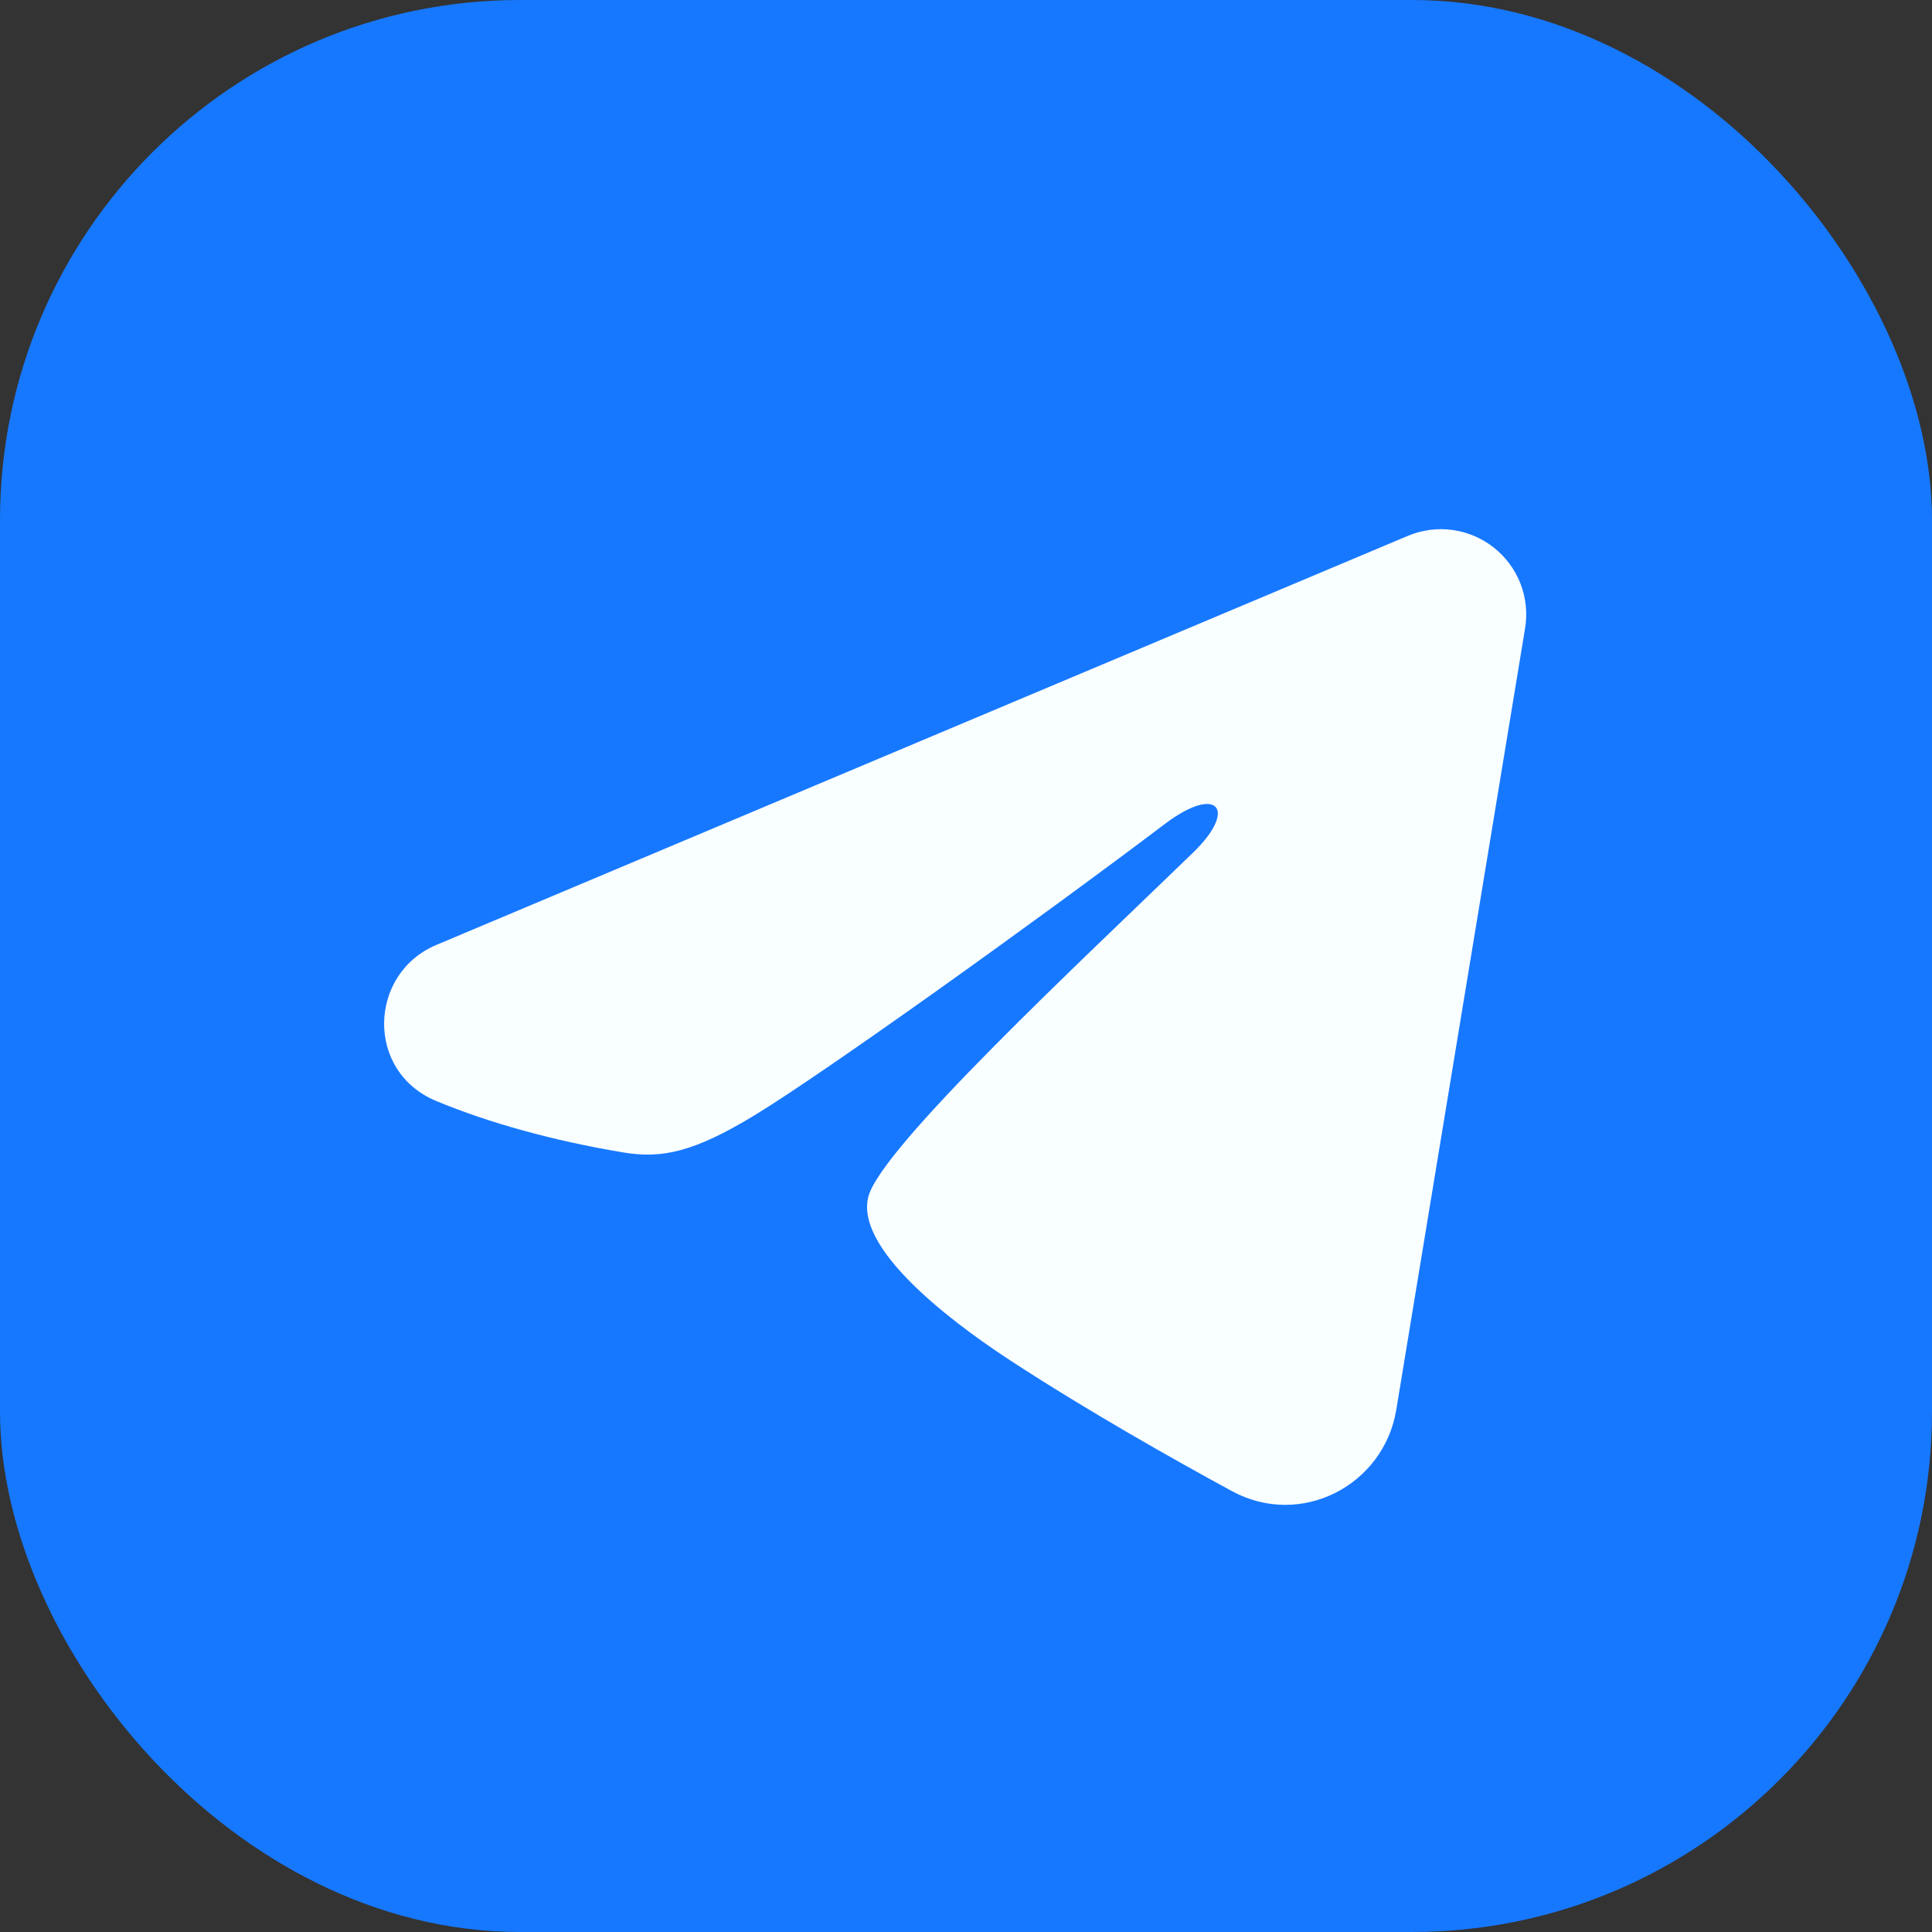 <?xml version="1.0" encoding="UTF-8"?> <svg xmlns="http://www.w3.org/2000/svg" width="26" height="26" viewBox="0 0 26 26" fill="none"><rect x="0" y="0" width="26" height="26" fill="#333333" stroke="none"/><rect width="26" height="26" rx="7" fill="#1678FF"></rect><path fill-rule="evenodd" clip-rule="evenodd" d="M18.947 7.211C19.136 7.132 19.343 7.104 19.546 7.132C19.749 7.16 19.941 7.241 20.102 7.368C20.263 7.495 20.387 7.663 20.462 7.854C20.536 8.045 20.557 8.253 20.524 8.455L18.79 18.975C18.621 19.99 17.508 20.572 16.577 20.066C15.799 19.643 14.643 18.992 13.602 18.312C13.082 17.972 11.49 16.882 11.685 16.107C11.854 15.444 14.53 12.952 16.059 11.471C16.66 10.889 16.386 10.553 15.677 11.088C13.917 12.418 11.091 14.439 10.156 15.008C9.332 15.509 8.902 15.595 8.388 15.509C7.45 15.353 6.581 15.112 5.871 14.817C4.912 14.419 4.959 13.101 5.871 12.717L18.947 7.211Z" fill="#F9FEFF"></path></svg> 